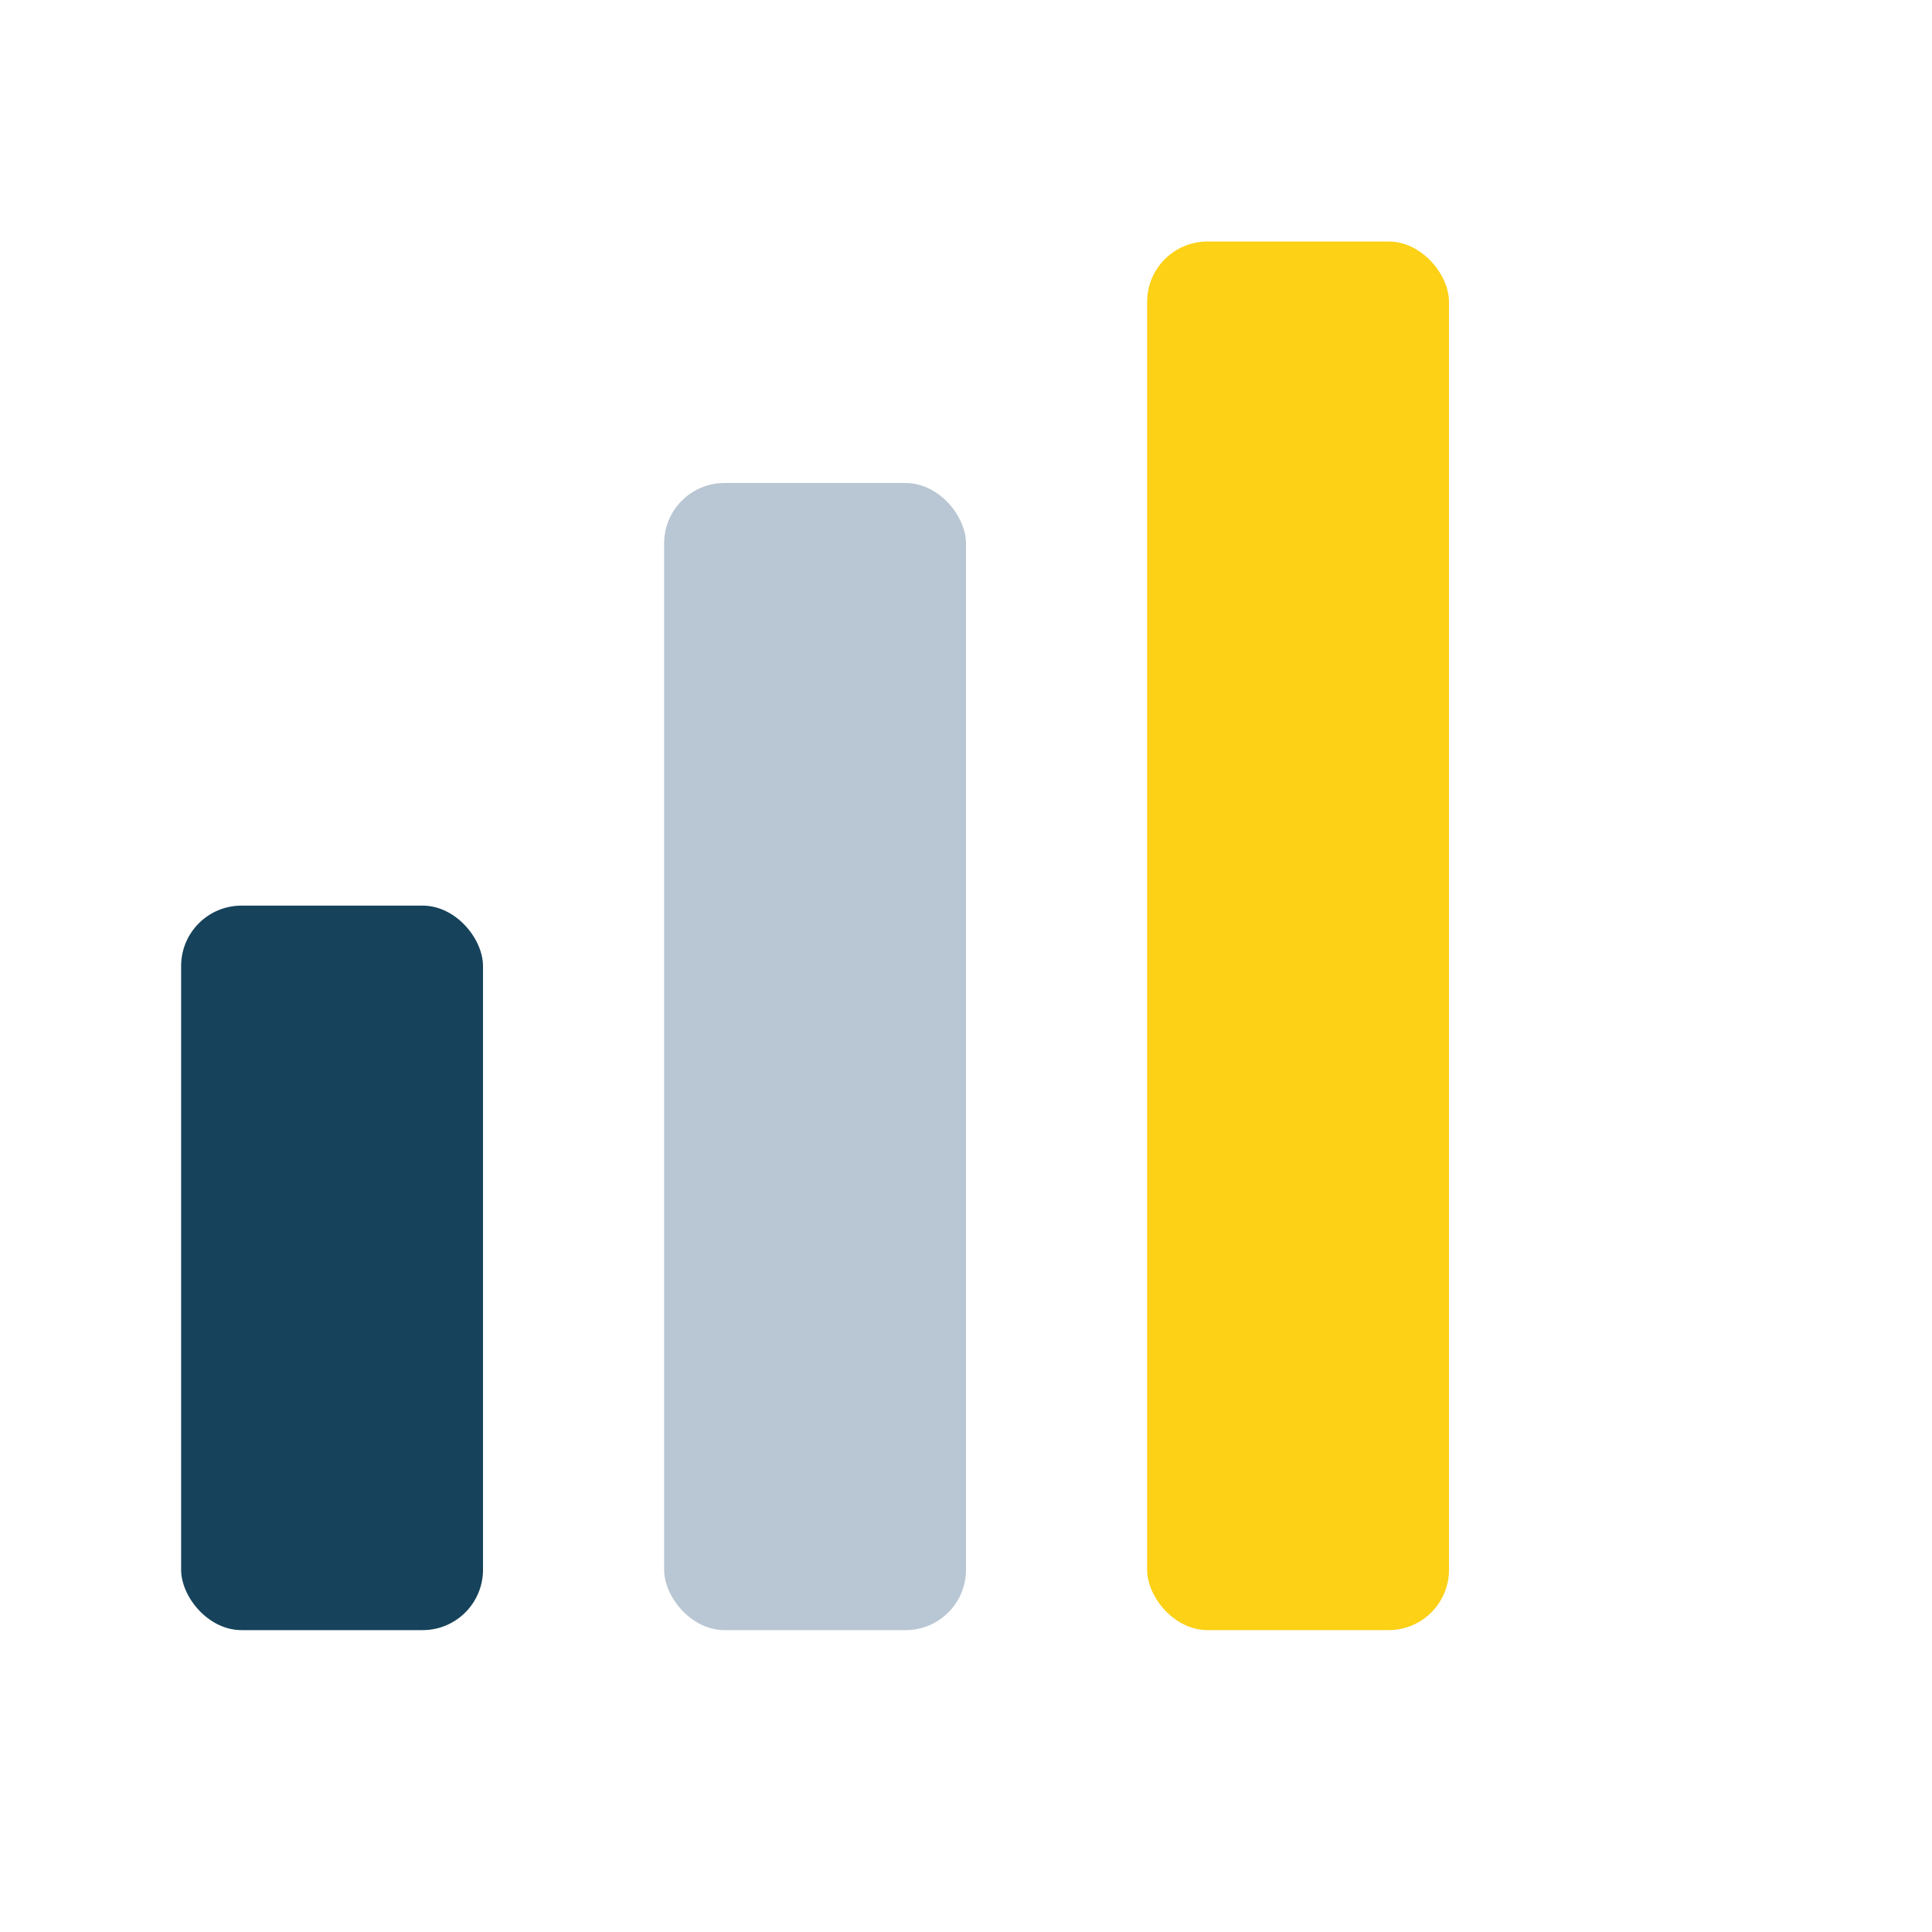 <?xml version="1.0" encoding="UTF-8"?>
<svg xmlns="http://www.w3.org/2000/svg" viewBox="0 0 32 32" width="32" height="32"><rect x="3" y="15" width="5" height="12" rx="1" fill="#16425B"/><rect x="11" y="8" width="5" height="19" rx="1" fill="#B9C6D3"/><rect x="19" y="4" width="5" height="23" rx="1" fill="#FCD116"/></svg>